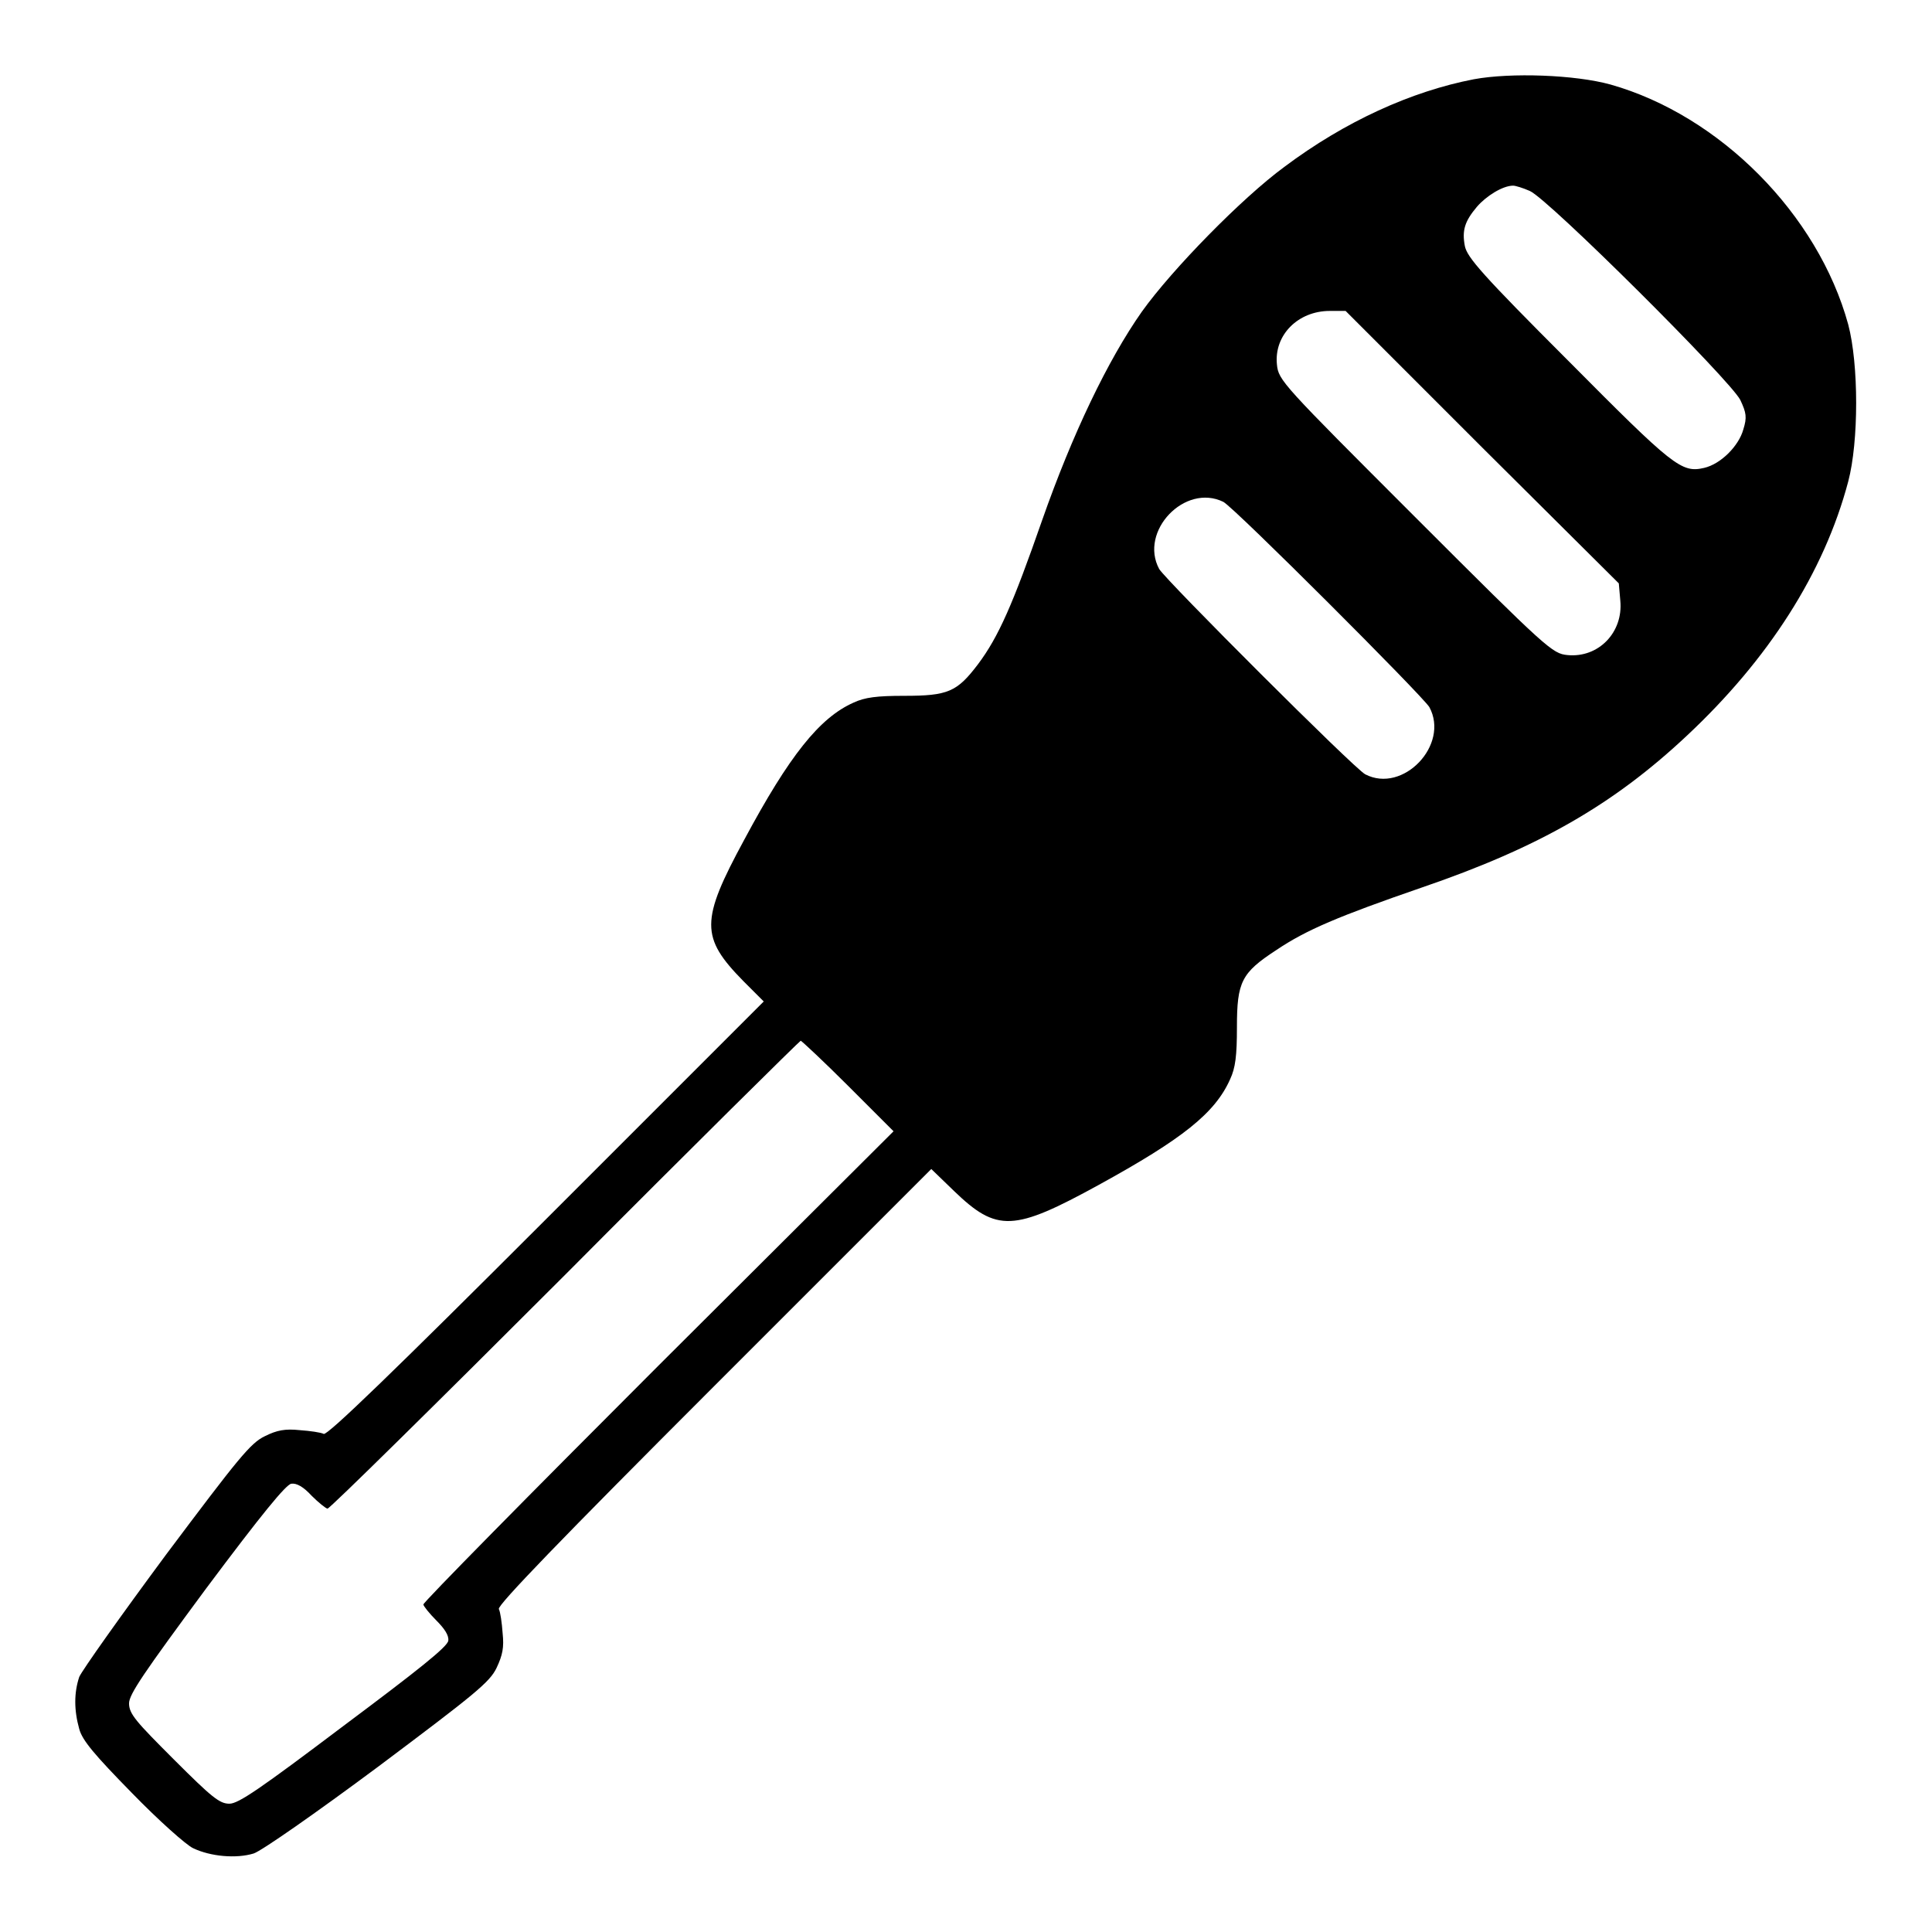 <?xml version="1.0" encoding="utf-8"?>
<!-- Svg Vector Icons : http://www.onlinewebfonts.com/icon -->
<!DOCTYPE svg PUBLIC "-//W3C//DTD SVG 1.1//EN" "http://www.w3.org/Graphics/SVG/1.1/DTD/svg11.dtd">
<svg version="1.1" xmlns="http://www.w3.org/2000/svg" xmlns:xlink="http://www.w3.org/1999/xlink" x="0px" y="0px" viewBox="0 0 256 256" enable-background="new 0 0 256 256" xml:space="preserve">
<g><g><g><path fill="#000000" d="M195.3,10.5c-8.3,1.6-17.1,5.6-25.1,11.6c-5.6,4.1-14.9,13.6-18.9,19.2c-4.5,6.4-9.2,16.2-13.2,27.6c-3.9,11.2-5.8,15.5-8.5,19.1c-2.8,3.7-4,4.2-9.8,4.2c-3.6,0-5.2,0.2-6.7,0.9c-4.5,2-8.5,7-14.5,18.2c-5.8,10.7-5.8,12.9-0.1,18.7l2.7,2.7l-28.8,28.8c-20.3,20.3-29,28.7-29.5,28.5c-0.4-0.2-1.8-0.4-3.2-0.5c-1.9-0.2-3,0-4.6,0.8c-1.9,0.9-3.5,2.9-13.1,15.7c-6,8.1-11.1,15.3-11.5,16.2c-0.7,2.1-0.7,4.4,0,6.9c0.4,1.5,2,3.4,7,8.5c3.5,3.6,7.2,6.9,8.1,7.3c2.3,1.1,5.7,1.4,8,0.7c1-0.3,8.3-5.4,16.5-11.5c12.8-9.6,14.8-11.2,15.7-13.1c0.8-1.7,1-2.7,0.8-4.6c-0.1-1.4-0.3-2.8-0.5-3.2c-0.2-0.5,8.2-9.2,28.5-29.5l28.8-28.8l3,2.9c5.7,5.5,7.9,5.4,19.2-0.8c11.1-6.1,15.4-9.5,17.4-14c0.7-1.5,0.9-3.1,0.9-6.9c0-6,0.6-7.2,5.2-10.2c4-2.7,8.3-4.5,19.3-8.3c15.5-5.3,25.4-11,35.1-20.1c10.8-10.1,18.2-21.6,21.4-33.7c1.4-5.3,1.4-15.5,0-20.8c-4-14.6-17-27.7-31.5-31.8C208.7,9.9,200.2,9.6,195.3,10.5z M202.7,25.3c2.4,1,26.6,25.1,27.9,27.7c0.8,1.7,0.9,2.3,0.4,3.9c-0.6,2.2-3,4.6-5.2,5.1c-3,0.7-4.1-0.2-18-14.2c-11.4-11.4-13.4-13.7-13.7-15.2c-0.4-2.1,0-3.3,1.6-5.2c1.2-1.4,3.4-2.8,4.8-2.8C200.8,24.6,201.8,24.9,202.7,25.3z M196.4,59.3l18.1,18l0.2,2.3c0.4,4.2-2.9,7.6-7,7.2c-2-0.2-2.6-0.7-20.2-18.3c-17.6-17.6-18.1-18.1-18.3-20.2c-0.4-3.9,2.8-7.1,7-7.1h2.1L196.4,59.3z M162.1,66.5c1.5,0.8,26.4,25.7,27.3,27.2c2.7,5-3.5,11.5-8.5,8.9c-1.5-0.8-26.4-25.7-27.3-27.2C150.9,70.4,157,64,162.1,66.5z M112.4,143.9l6,6L87.2,181c-17.1,17.1-31.1,31.3-31.1,31.6c0,0.2,0.8,1.2,1.7,2.1c1.1,1.1,1.7,2,1.6,2.7c-0.1,0.8-4,3.9-13.9,11.3C34.5,237,31.6,239,30.4,239c-1.3,0-2.3-0.8-7.4-5.9c-5-5-5.9-6-5.9-7.4c0-1.2,2-4.1,10.2-15.2c7.4-9.9,10.6-13.8,11.3-13.9c0.7-0.1,1.6,0.4,2.7,1.6c0.9,0.9,1.9,1.7,2.1,1.7c0.3,0,14.5-14,31.5-31c17-17.1,31.1-31,31.2-31C106.3,138,109.1,140.6,112.4,143.9z"/></g></g></g>
</svg>